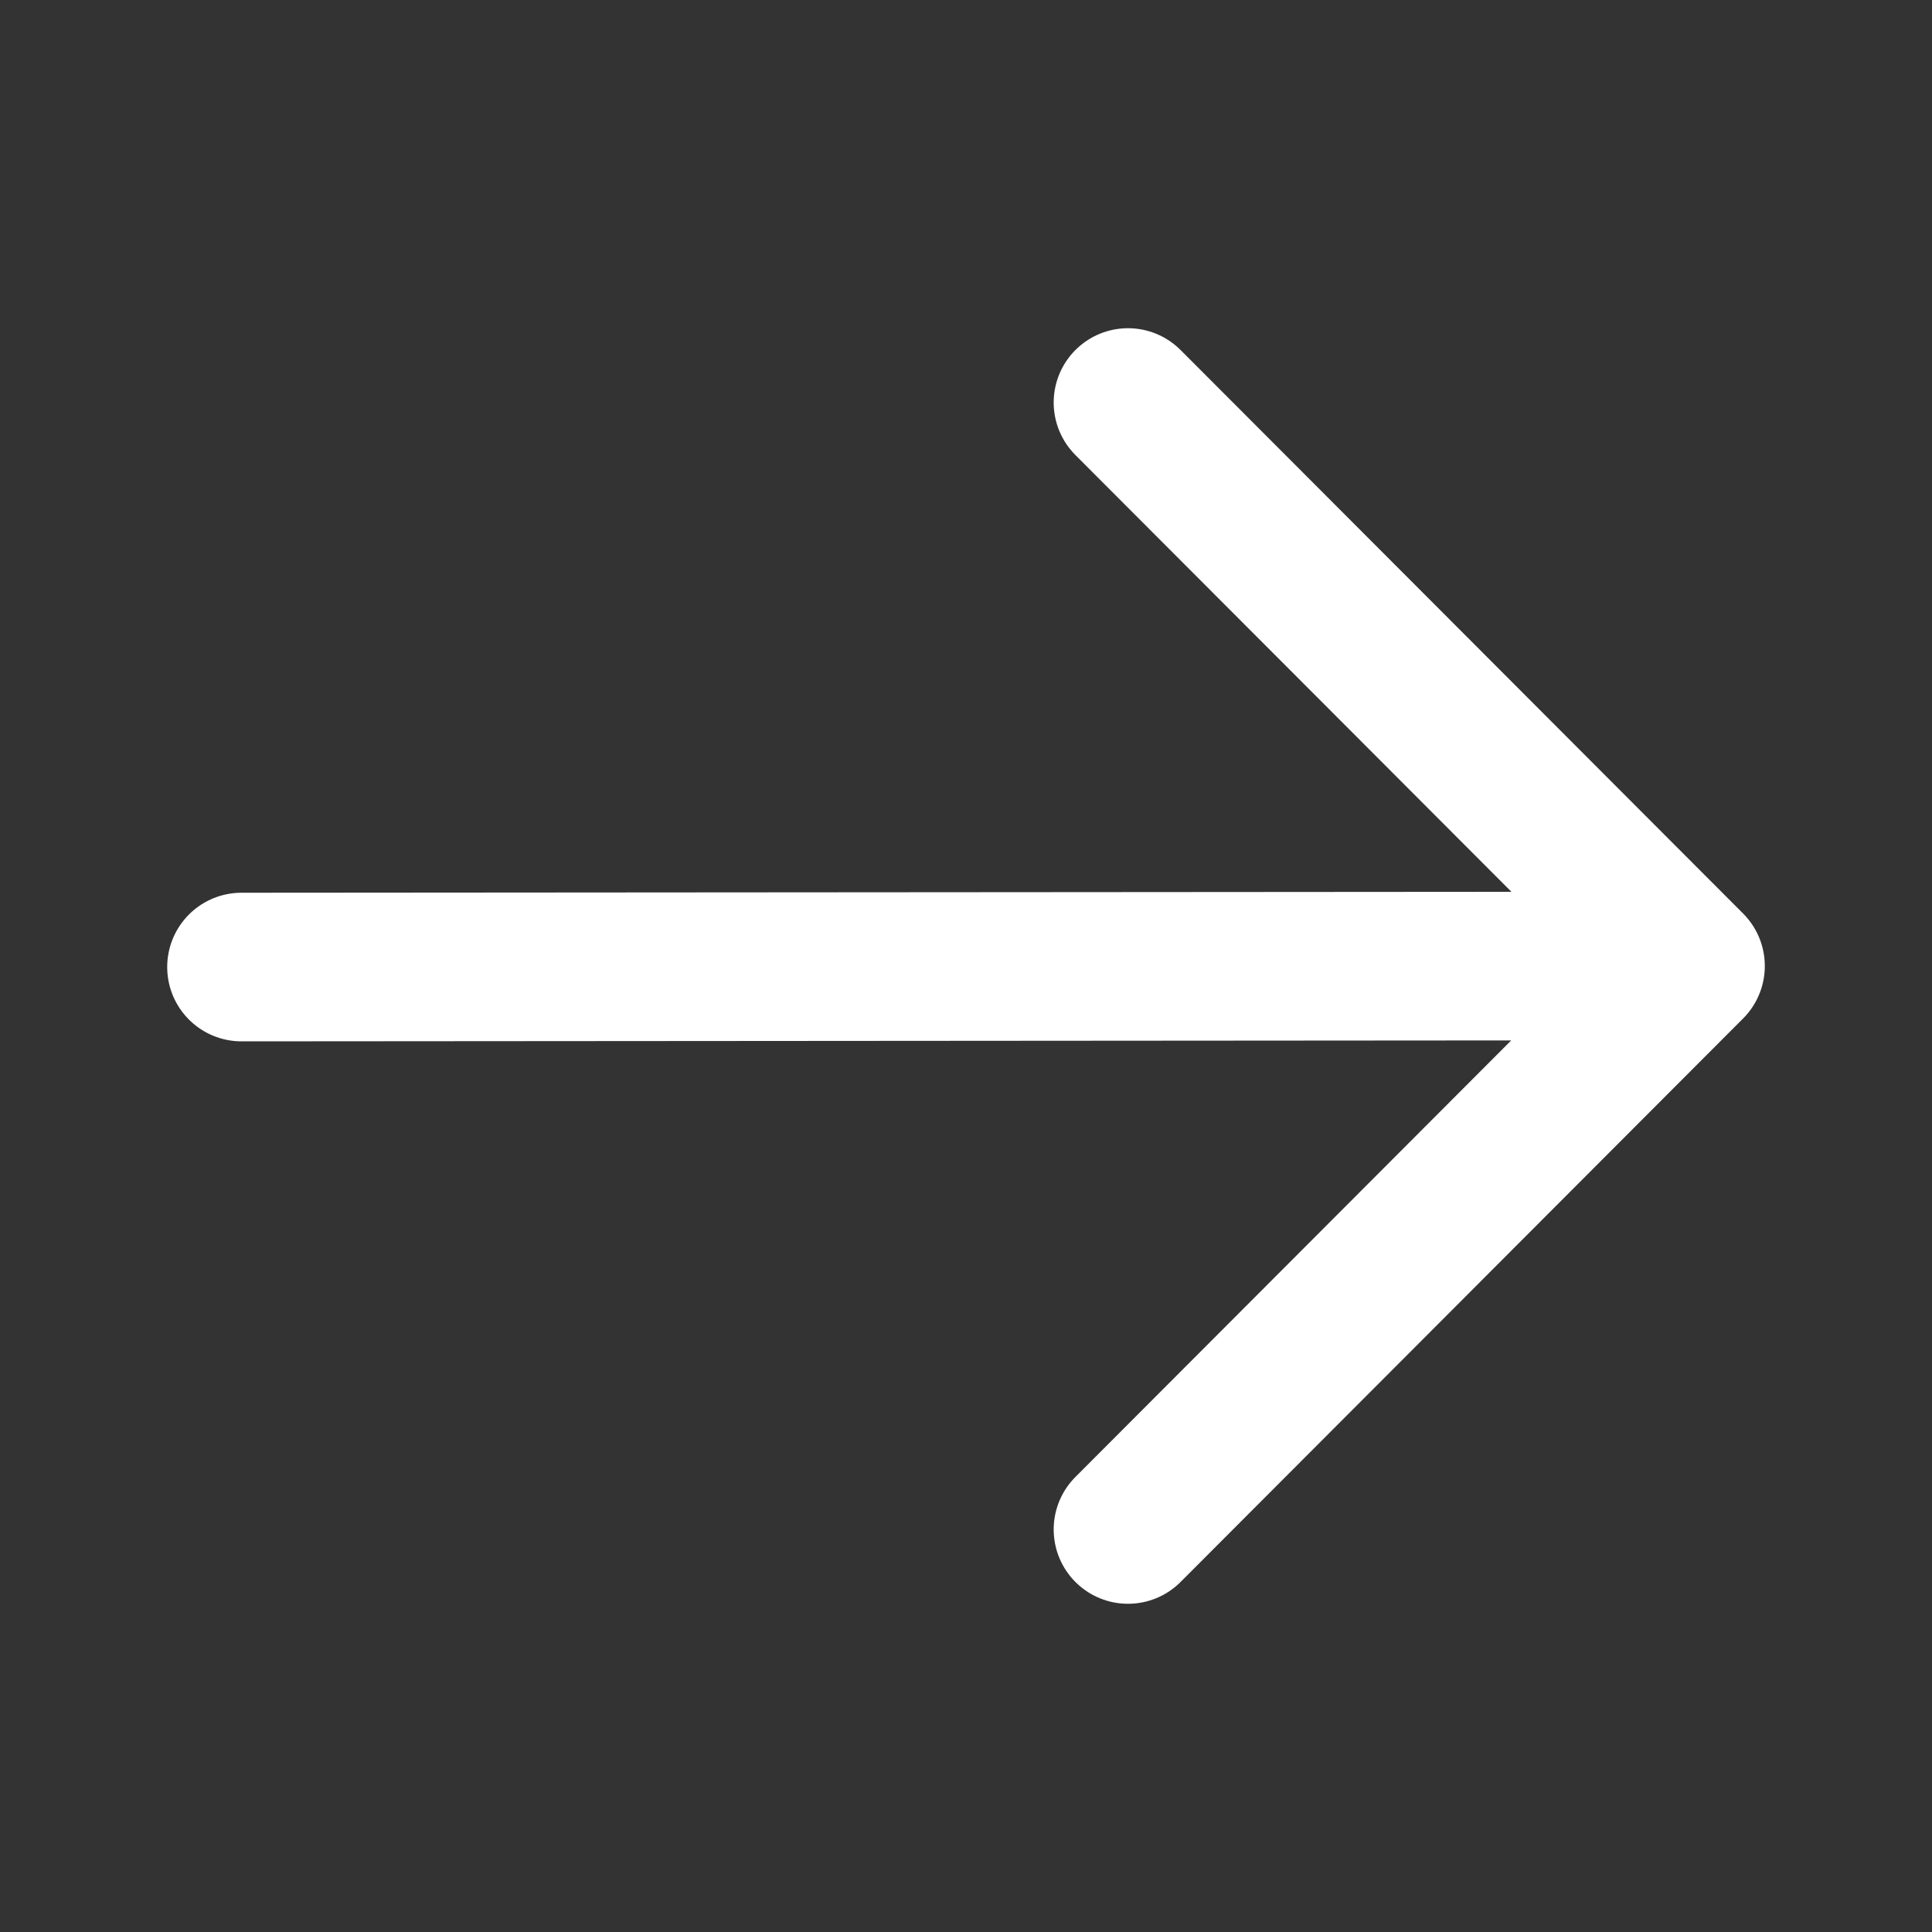 <svg width="26" height="26" viewBox="0 0 26 26" fill="none" xmlns="http://www.w3.org/2000/svg">
<rect x="0" y="0" width="26" height="26" fill="#333333" stroke="none"/>
<path d="M3.25 13.014L22.521 13M15.18 20.583L22.75 13L15.18 5.417" stroke="white" stroke-width="2" stroke-linecap="round" stroke-linejoin="round"/>
</svg>
